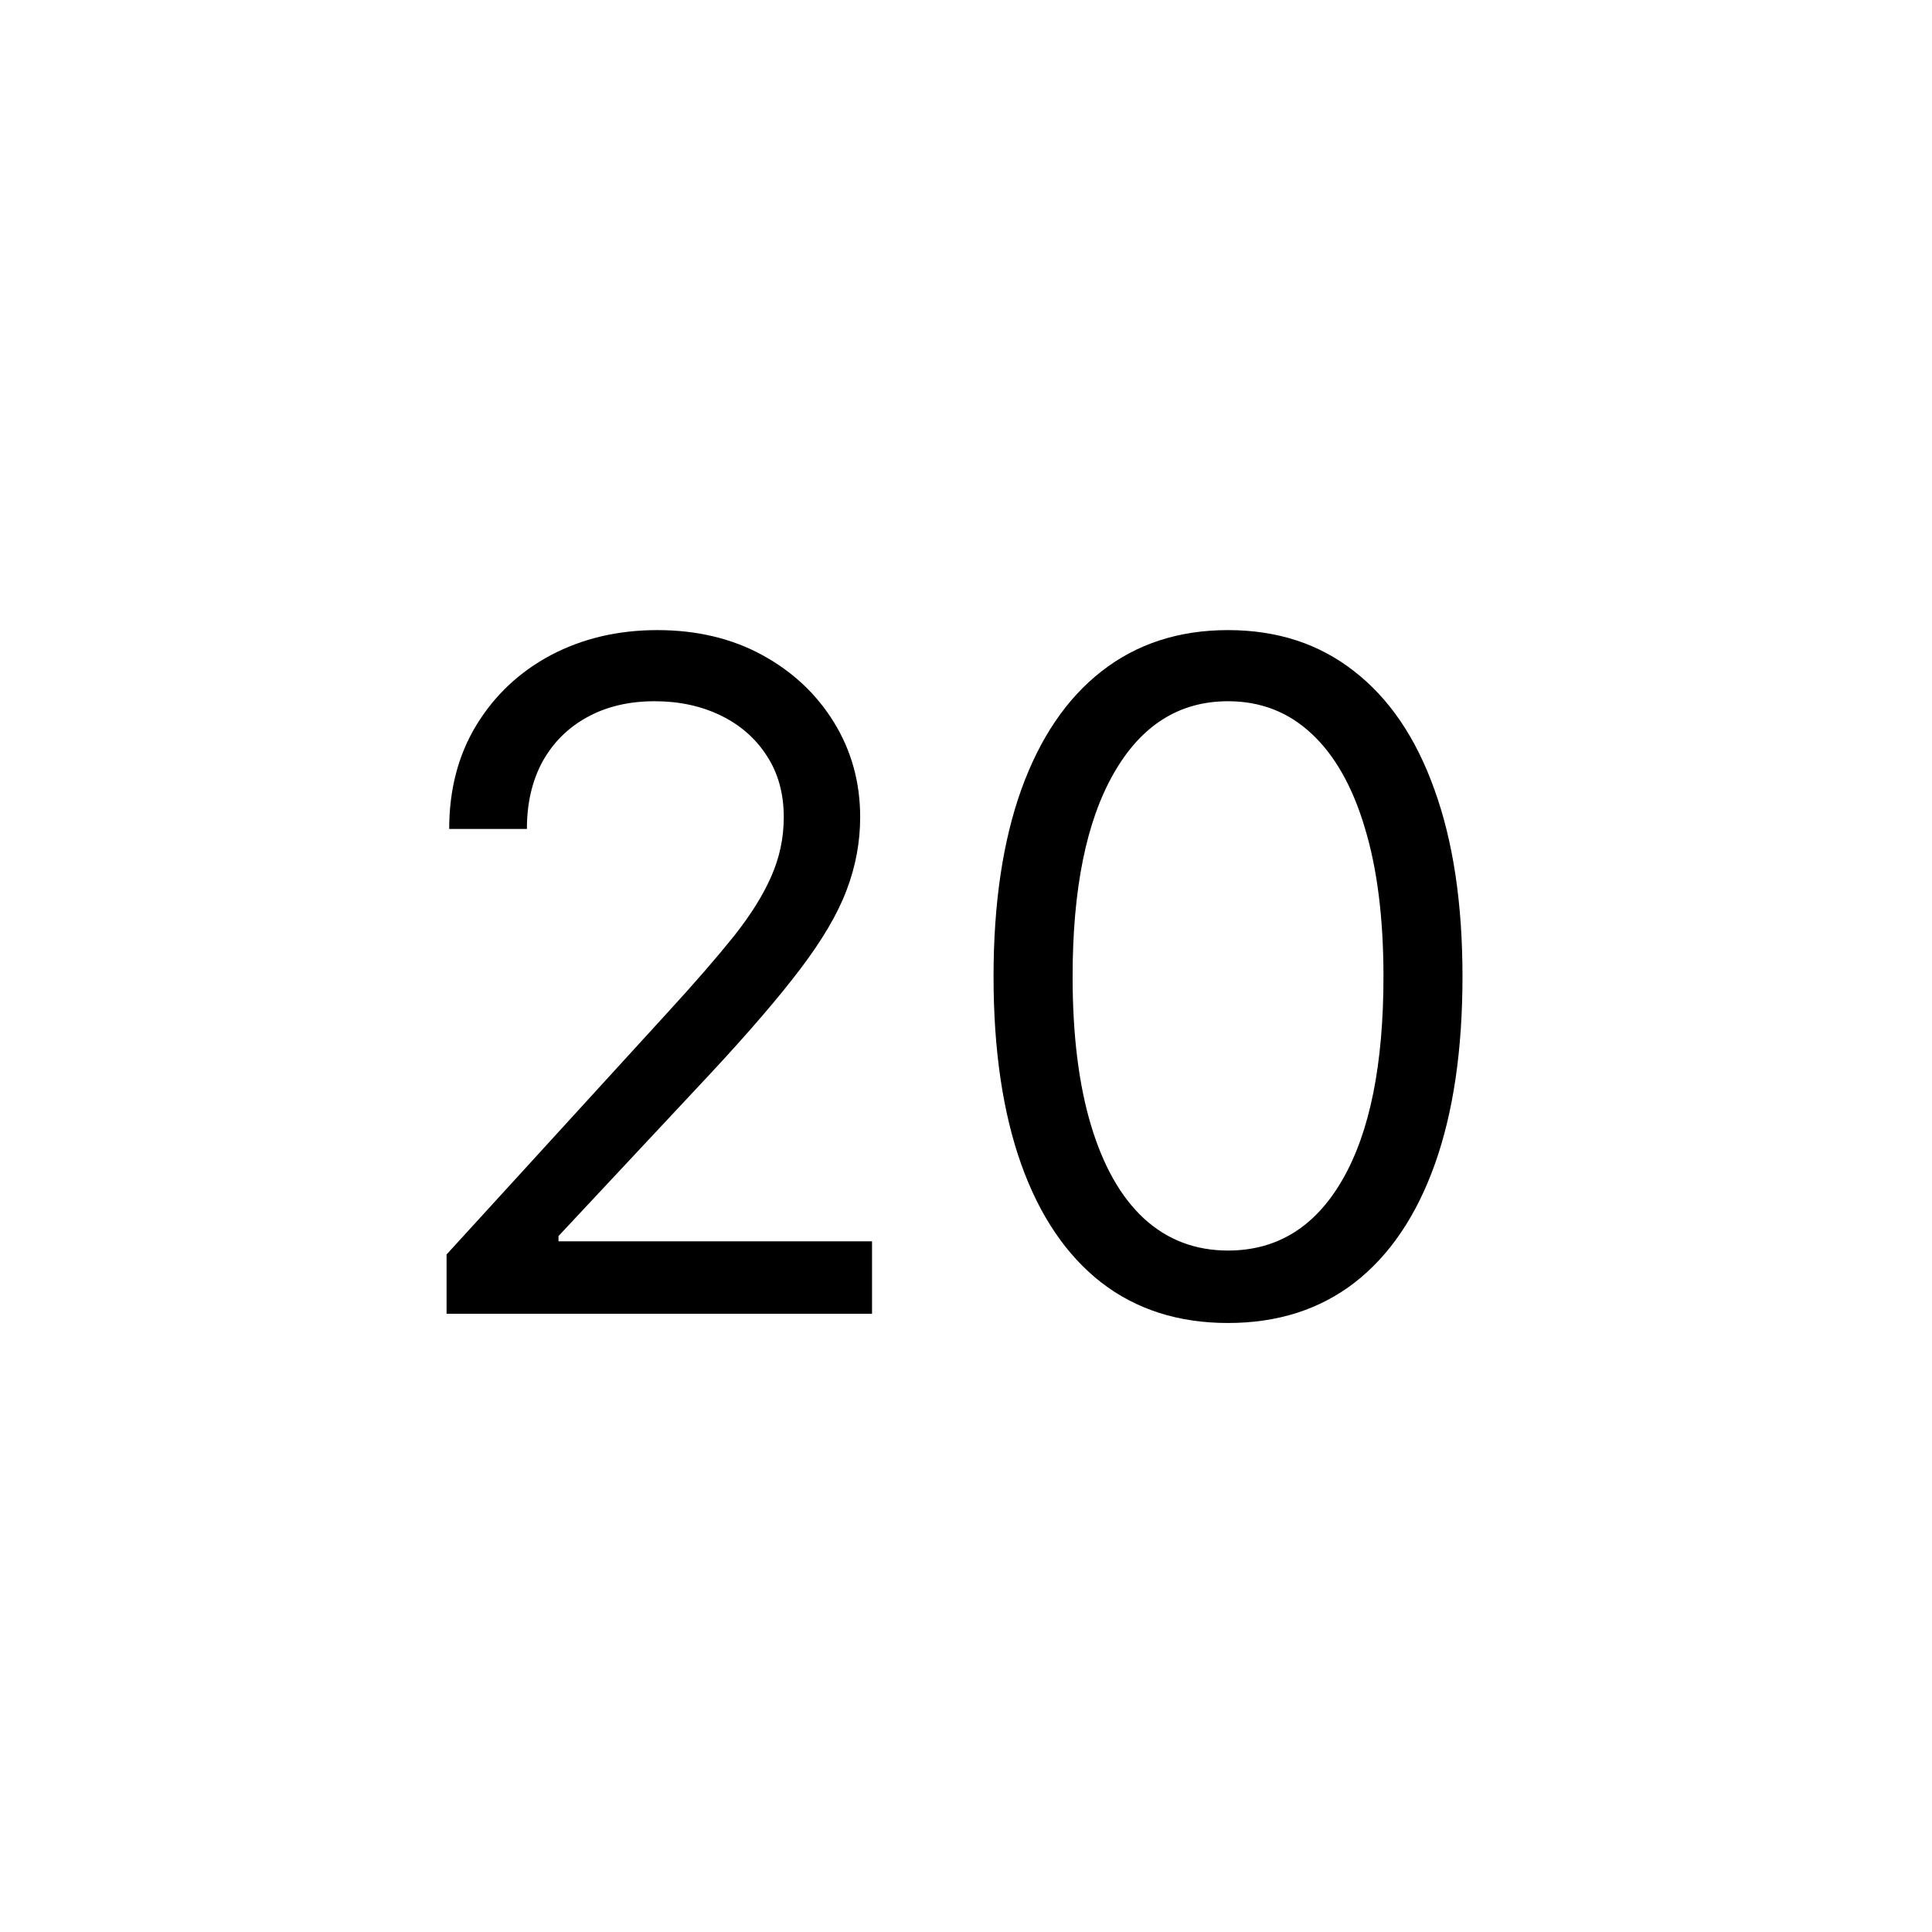 <svg width="50" height="50" viewBox="0 0 50 50" fill="none" xmlns="http://www.w3.org/2000/svg">
<g filter="url(#filter0_b_3416_6505)">
<rect width="50" height="50" fill="white"/>
<path d="M11.557 34V32.466L17.318 26.159C17.994 25.421 18.551 24.778 18.989 24.233C19.426 23.682 19.75 23.165 19.96 22.682C20.176 22.193 20.284 21.682 20.284 21.148C20.284 20.534 20.136 20.003 19.841 19.554C19.551 19.105 19.153 18.759 18.648 18.514C18.142 18.27 17.574 18.148 16.943 18.148C16.273 18.148 15.688 18.287 15.188 18.565C14.693 18.838 14.31 19.222 14.037 19.716C13.77 20.21 13.636 20.79 13.636 21.454H11.625C11.625 20.432 11.861 19.534 12.332 18.761C12.804 17.989 13.446 17.386 14.258 16.954C15.077 16.523 15.994 16.307 17.011 16.307C18.034 16.307 18.94 16.523 19.73 16.954C20.52 17.386 21.139 17.969 21.588 18.702C22.037 19.435 22.261 20.25 22.261 21.148C22.261 21.79 22.145 22.418 21.912 23.031C21.685 23.639 21.287 24.318 20.719 25.068C20.156 25.812 19.375 26.722 18.375 27.796L14.454 31.989V32.125H22.568V34H11.557ZM31.781 34.239C30.497 34.239 29.403 33.889 28.5 33.19C27.597 32.486 26.906 31.466 26.429 30.131C25.952 28.79 25.713 27.171 25.713 25.273C25.713 23.386 25.952 21.776 26.429 20.44C26.912 19.099 27.605 18.077 28.509 17.372C29.418 16.662 30.509 16.307 31.781 16.307C33.054 16.307 34.142 16.662 35.045 17.372C35.955 18.077 36.648 19.099 37.125 20.44C37.608 21.776 37.849 23.386 37.849 25.273C37.849 27.171 37.611 28.79 37.133 30.131C36.656 31.466 35.966 32.486 35.062 33.19C34.159 33.889 33.065 34.239 31.781 34.239ZM31.781 32.364C33.054 32.364 34.043 31.75 34.747 30.523C35.452 29.296 35.804 27.546 35.804 25.273C35.804 23.761 35.642 22.474 35.318 21.412C35 20.349 34.54 19.54 33.938 18.983C33.341 18.426 32.622 18.148 31.781 18.148C30.52 18.148 29.534 18.77 28.824 20.014C28.114 21.253 27.759 23.006 27.759 25.273C27.759 26.784 27.918 28.068 28.236 29.125C28.554 30.182 29.011 30.986 29.608 31.537C30.21 32.088 30.935 32.364 31.781 32.364Z" fill="black"/>
</g>
<defs>
<filter id="filter0_b_3416_6505" x="-4" y="-4" width="58" height="58" filterUnits="userSpaceOnUse" color-interpolation-filters="sRGB">
<feFlood flood-opacity="0" result="BackgroundImageFix"/>
<feGaussianBlur in="BackgroundImageFix" stdDeviation="2"/>
<feComposite in2="SourceAlpha" operator="in" result="effect1_backgroundBlur_3416_6505"/>
<feBlend mode="normal" in="SourceGraphic" in2="effect1_backgroundBlur_3416_6505" result="shape"/>
</filter>
</defs>
</svg>
